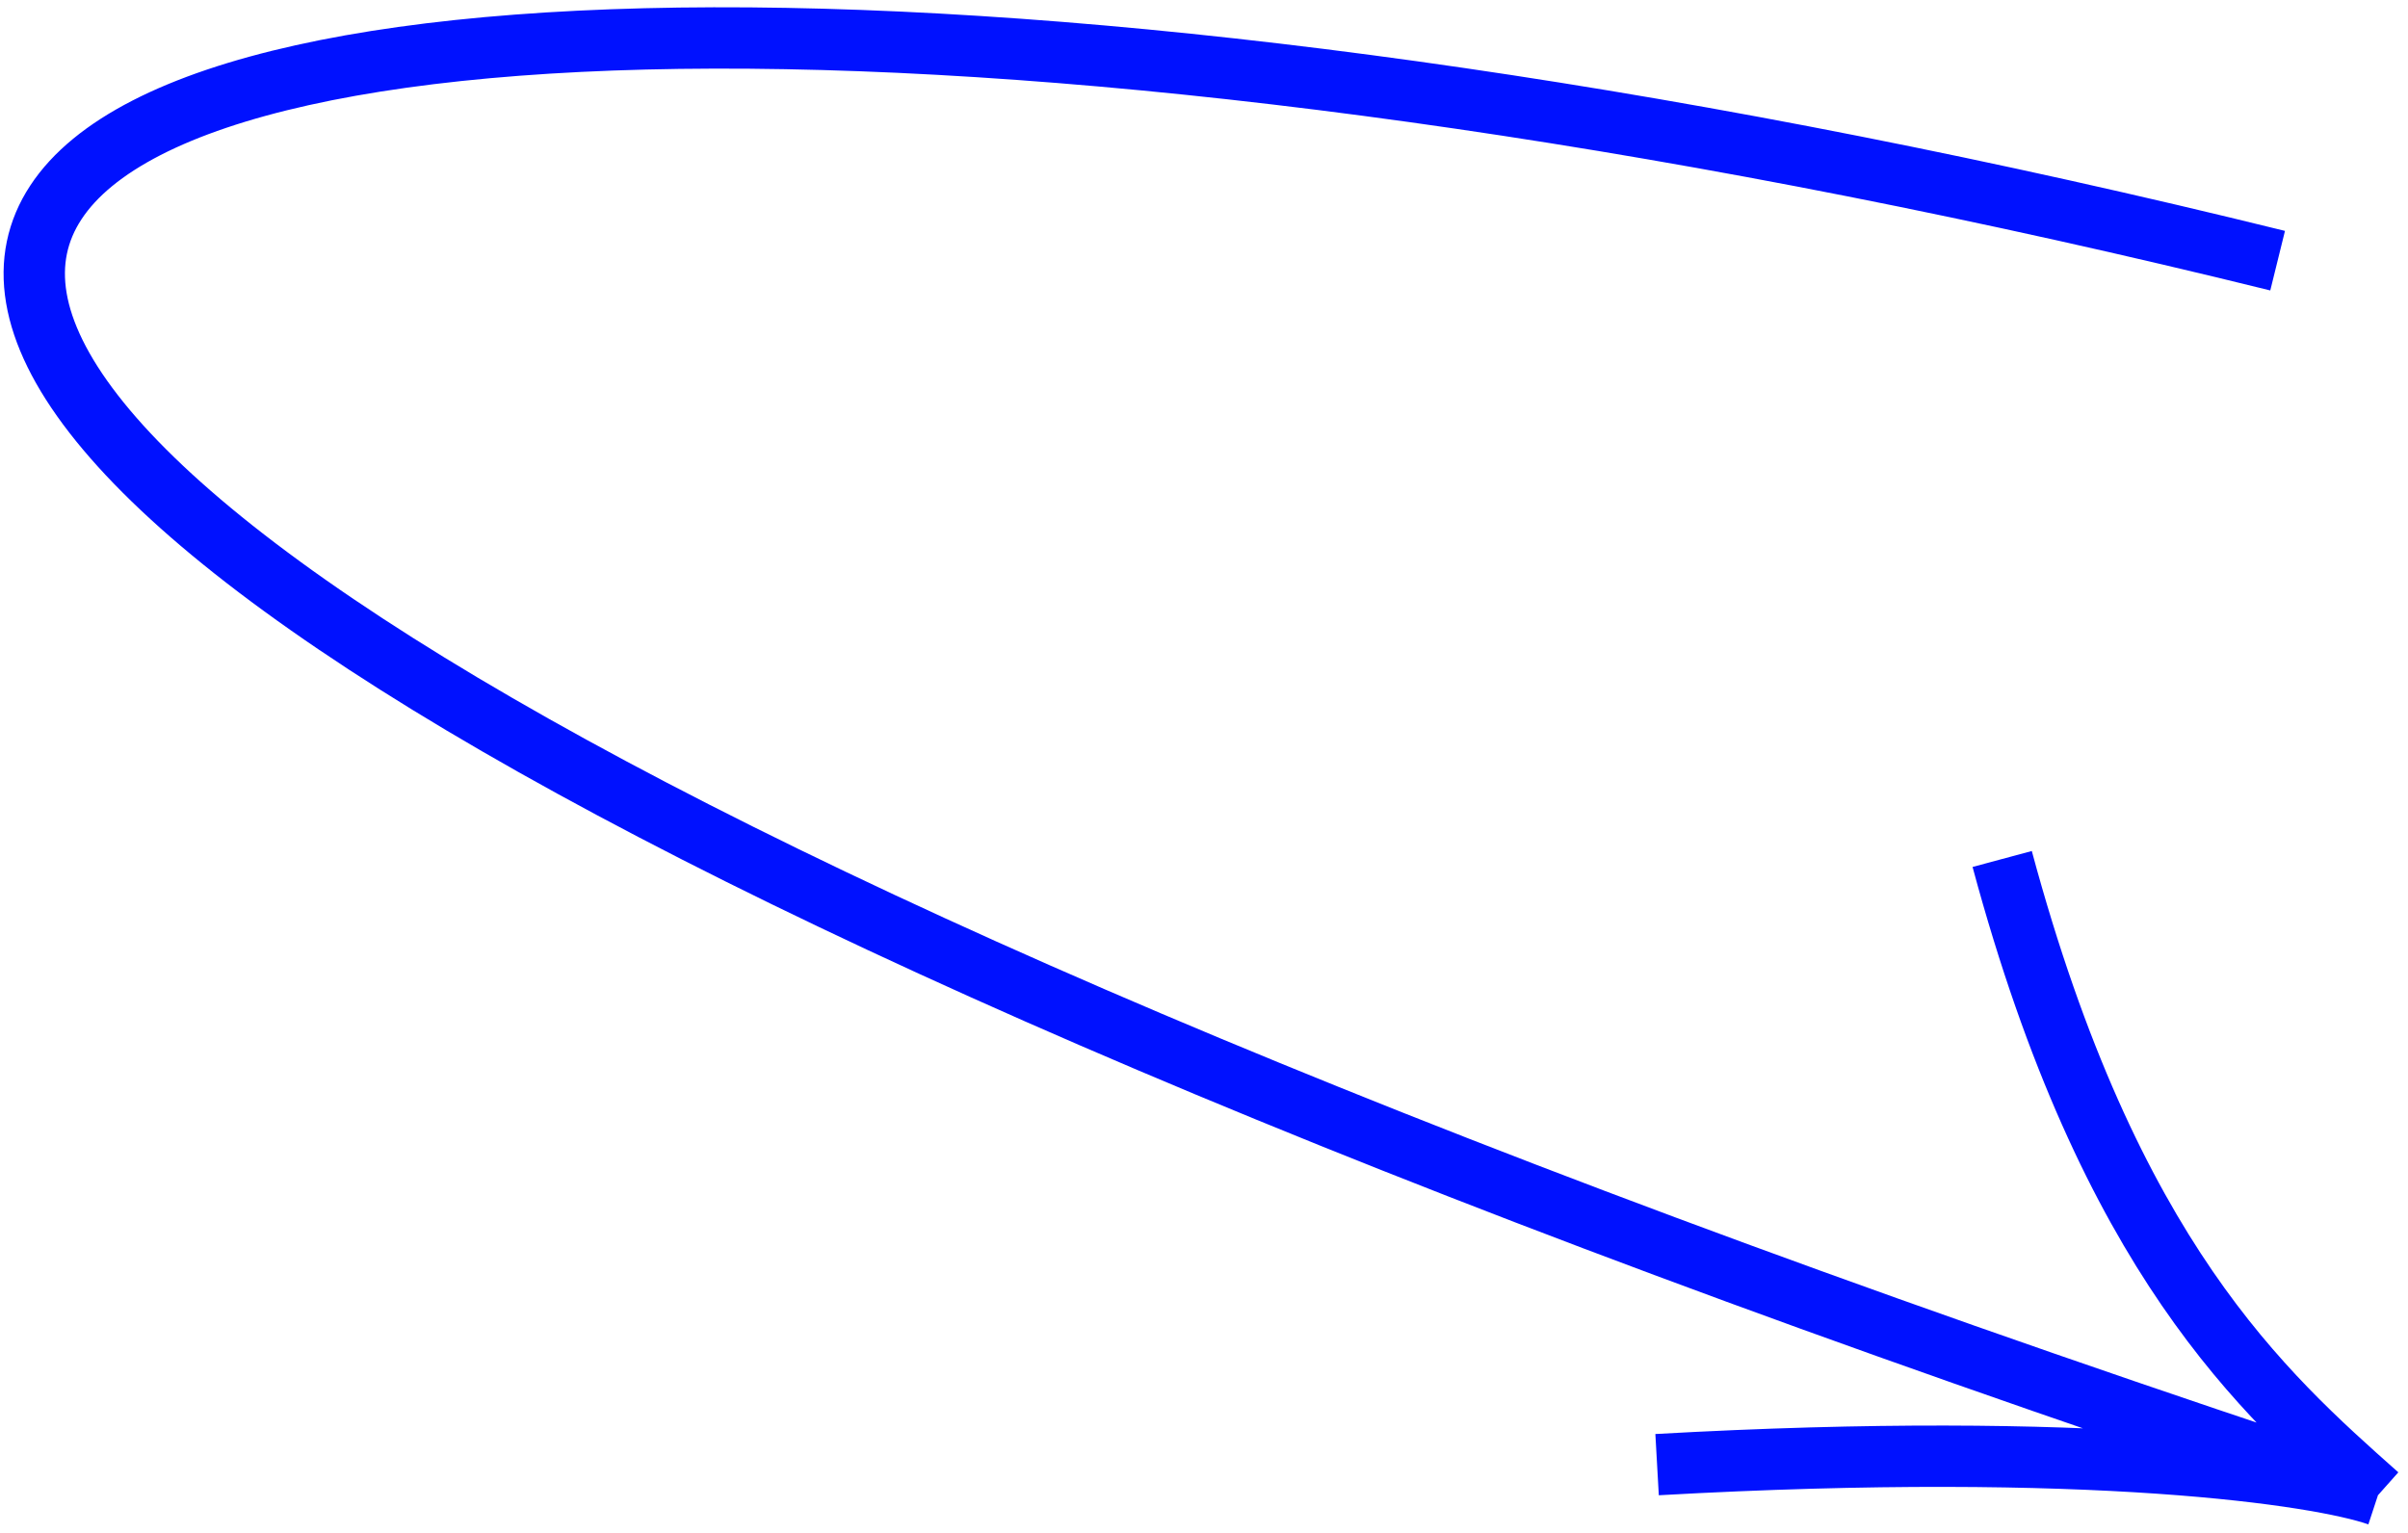 <?xml version="1.0" encoding="UTF-8"?> <svg xmlns="http://www.w3.org/2000/svg" width="157" height="100" viewBox="0 0 157 100" fill="none"> <path d="M148.5 17C-3.5 -20.496 -87.959 17.519 155.041 97.516M155.041 97.516C147.541 90.85 137.541 82.019 130.541 56.02M155.041 97.516C151.208 96.185 136.441 93.922 108.041 95.519" stroke="#0011FF" stroke-width="4"></path> </svg> 